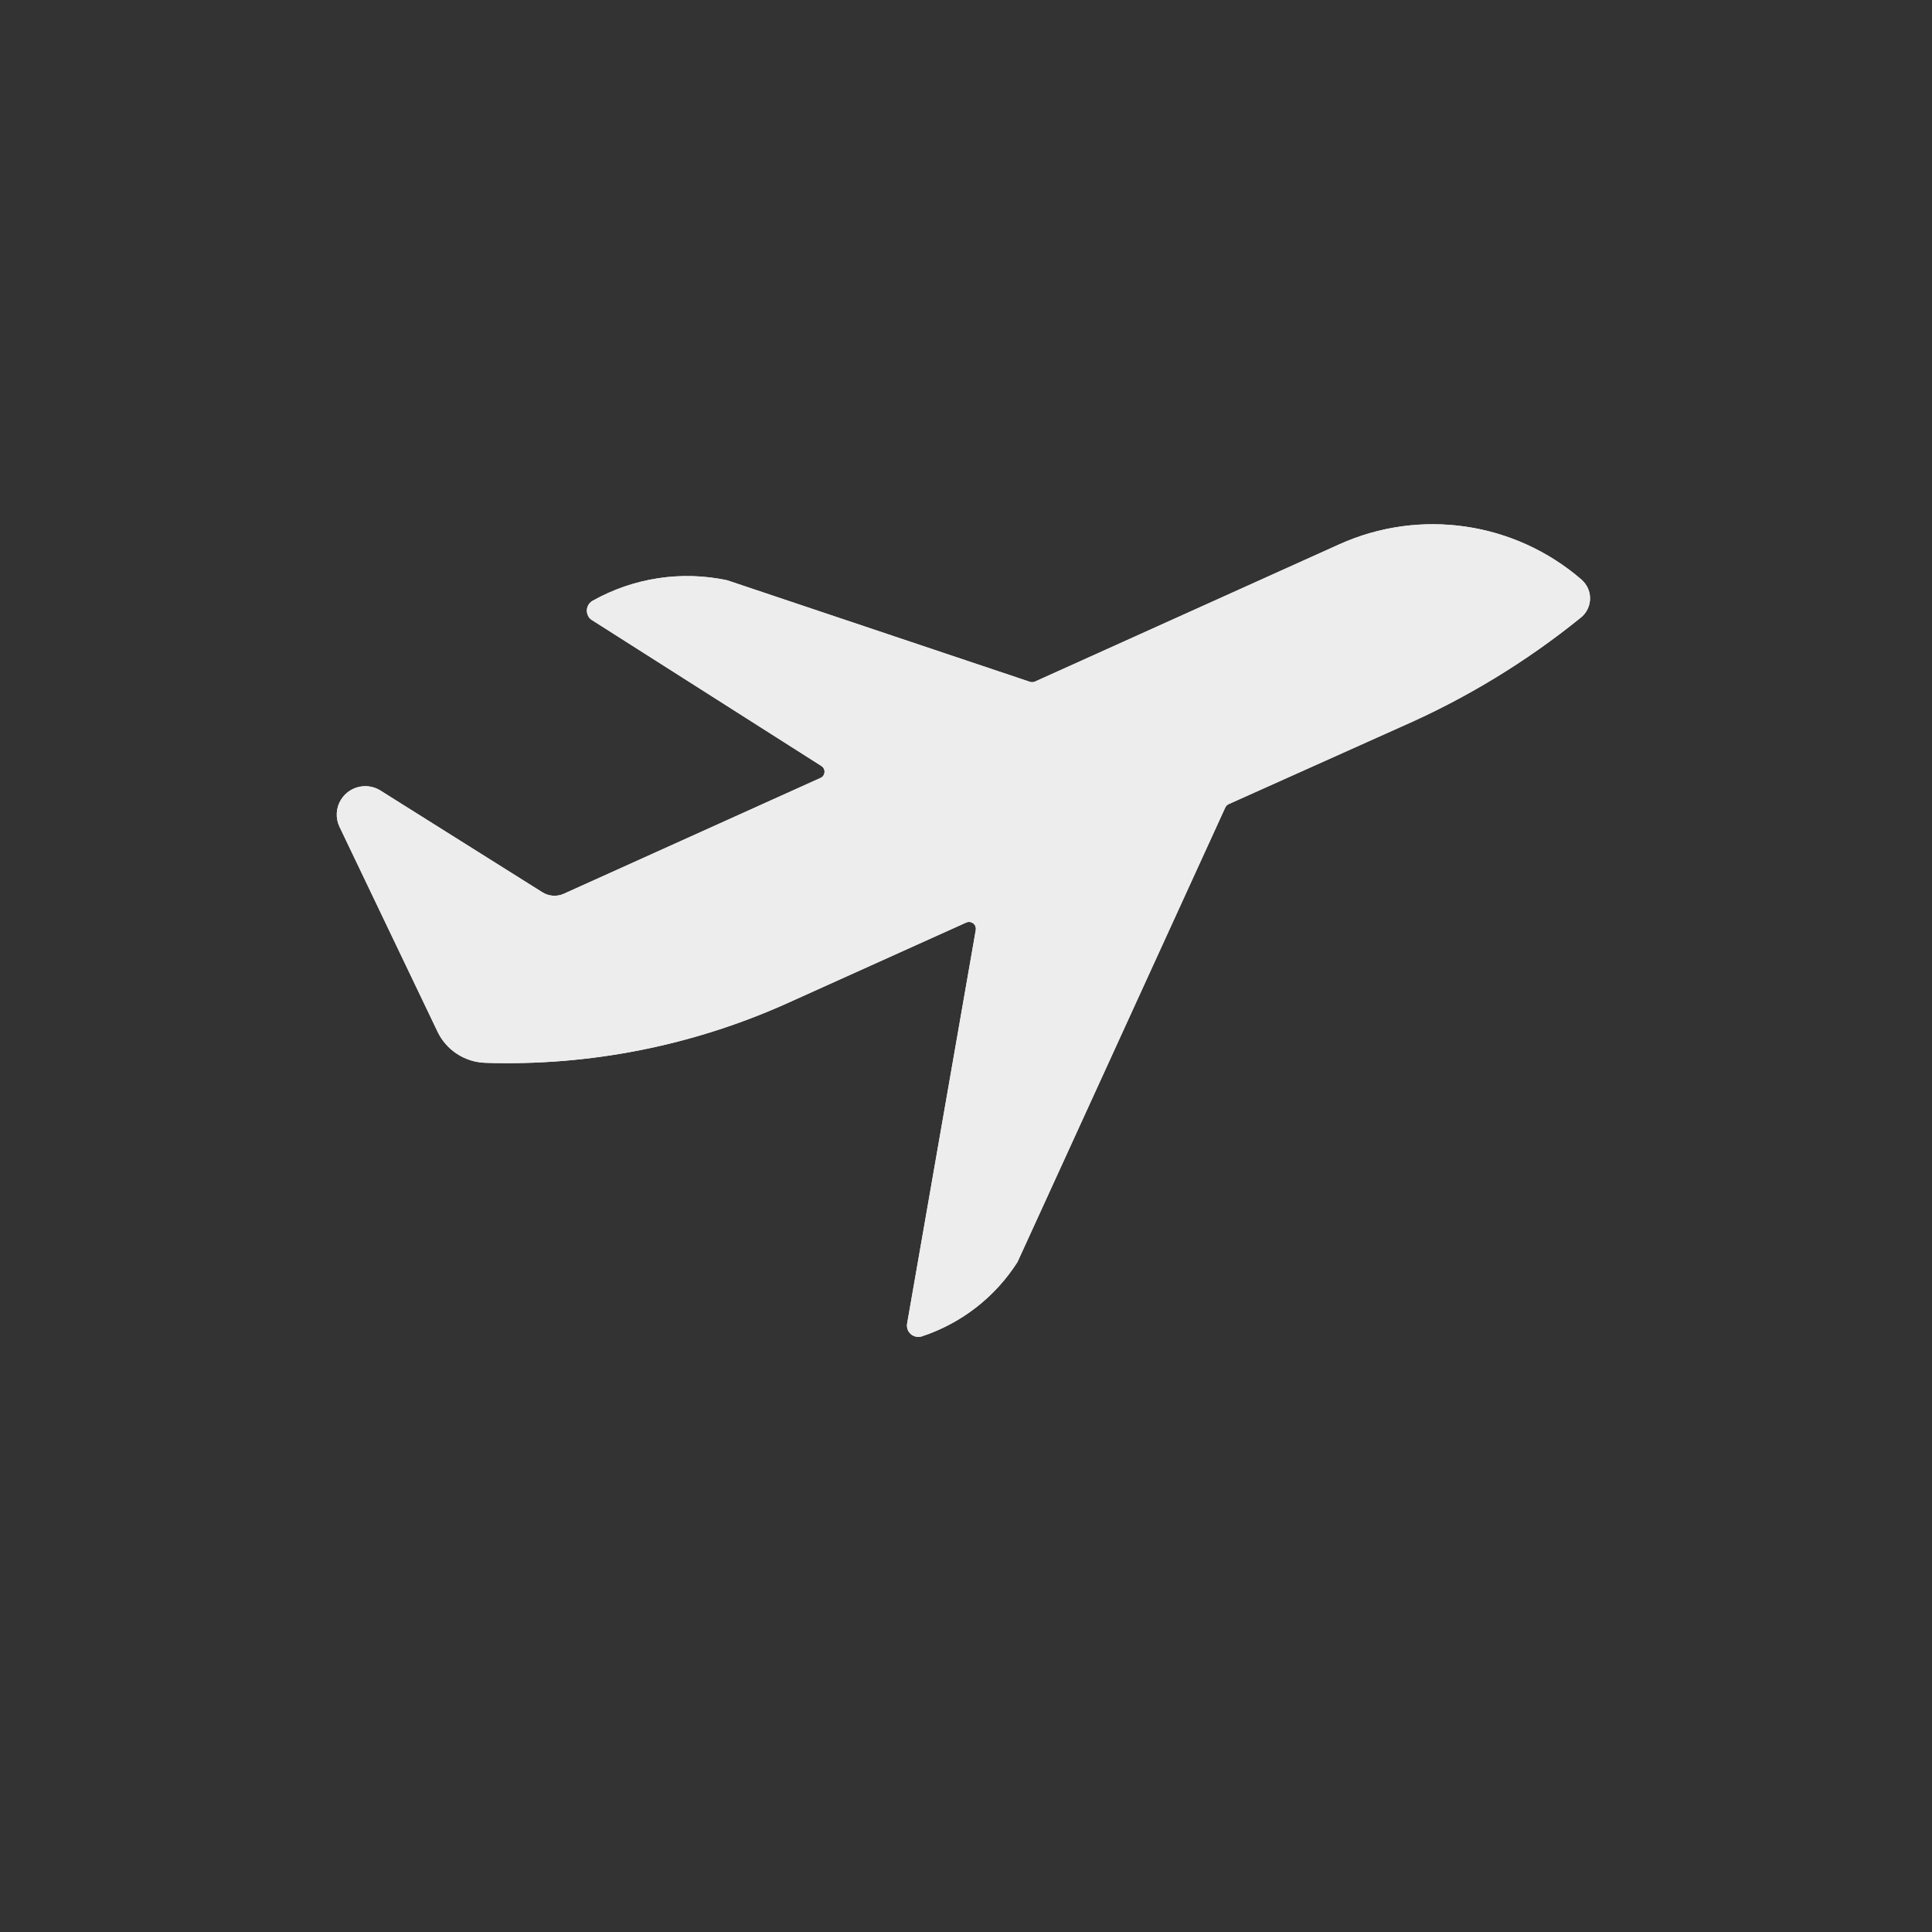 <svg xmlns="http://www.w3.org/2000/svg" xmlns:xlink="http://www.w3.org/1999/xlink" width="250" zoomAndPan="magnify" viewBox="0 0 187.5 187.5" height="250" preserveAspectRatio="xMidYMid meet" version="1.0"><rect x="0" y="0" width="187.5" height="187.5" fill="#333333" stroke="none"/><defs><clipPath id="53800cdf9a"><path d="M 32.406 50 L 154.332 50 L 154.332 129.988 L 32.406 129.988 Z M 32.406 50 " clip-rule="nonzero"/></clipPath></defs><g clip-path="url(#53800cdf9a)"><path fill="#ededed" d="M 136.031 70.512 C 142.254 67.789 148.082 64.25 153.375 59.973 C 154.422 59.172 154.625 57.672 153.828 56.625 C 153.719 56.484 153.613 56.367 153.492 56.258 C 146.992 50.633 137.812 49.293 129.984 52.824 L 100.441 66.148 C 100.293 66.215 100.117 66.223 99.957 66.172 L 70.562 56.312 C 66.125 55.371 61.504 56.074 57.543 58.289 C 57 58.57 56.797 59.238 57.078 59.777 C 57.164 59.941 57.281 60.082 57.445 60.176 L 79.723 74.344 C 80.035 74.539 80.109 74.949 79.914 75.262 C 79.84 75.371 79.742 75.457 79.625 75.5 L 54.711 86.742 C 54.043 87.043 53.254 86.988 52.629 86.59 L 36.918 76.719 C 35.621 75.91 33.914 76.301 33.105 77.594 C 32.598 78.395 32.543 79.398 32.953 80.25 L 42.457 100.109 C 43.309 101.91 45.102 103.078 47.09 103.145 C 57.195 103.477 67.25 101.492 76.469 97.332 L 93.781 89.527 C 94.113 89.387 94.504 89.539 94.656 89.871 C 94.699 89.992 94.719 90.121 94.699 90.25 L 88.035 128.453 C 87.926 129.059 88.328 129.629 88.93 129.727 C 89.105 129.762 89.289 129.75 89.461 129.695 C 93.293 128.434 96.578 125.883 98.746 122.48 L 118.906 78.383 C 118.973 78.23 119.09 78.113 119.23 78.047 L 136.031 70.512 " fill-opacity="1" fill-rule="nonzero"/><path fill="#ededed" d="M 136.031 70.512 C 142.254 67.789 148.082 64.25 153.375 59.973 C 154.422 59.172 154.625 57.672 153.828 56.625 C 153.719 56.484 153.613 56.367 153.492 56.258 C 146.992 50.633 137.812 49.293 129.984 52.824 L 100.441 66.148 C 100.293 66.215 100.117 66.223 99.957 66.172 L 70.562 56.312 C 66.125 55.371 61.504 56.074 57.543 58.289 C 57 58.57 56.797 59.238 57.078 59.777 C 57.164 59.941 57.281 60.082 57.445 60.176 L 79.723 74.344 C 80.035 74.539 80.109 74.949 79.914 75.262 C 79.84 75.371 79.742 75.457 79.625 75.5 L 54.711 86.742 C 54.043 87.043 53.254 86.988 52.629 86.59 L 36.918 76.719 C 35.621 75.91 33.914 76.301 33.105 77.594 C 32.598 78.395 32.543 79.398 32.953 80.25 L 42.457 100.109 C 43.309 101.91 45.102 103.078 47.09 103.145 C 57.195 103.477 67.25 101.492 76.469 97.332 L 93.781 89.527 C 94.113 89.387 94.504 89.539 94.656 89.871 C 94.699 89.992 94.719 90.121 94.699 90.25 L 88.035 128.453 C 87.926 129.059 88.328 129.629 88.93 129.727 C 89.105 129.762 89.289 129.75 89.461 129.695 C 93.293 128.434 96.578 125.883 98.746 122.48 L 118.906 78.383 C 118.973 78.23 119.09 78.113 119.23 78.047 L 136.031 70.512 " fill-opacity="1" fill-rule="nonzero"/></g></svg>
